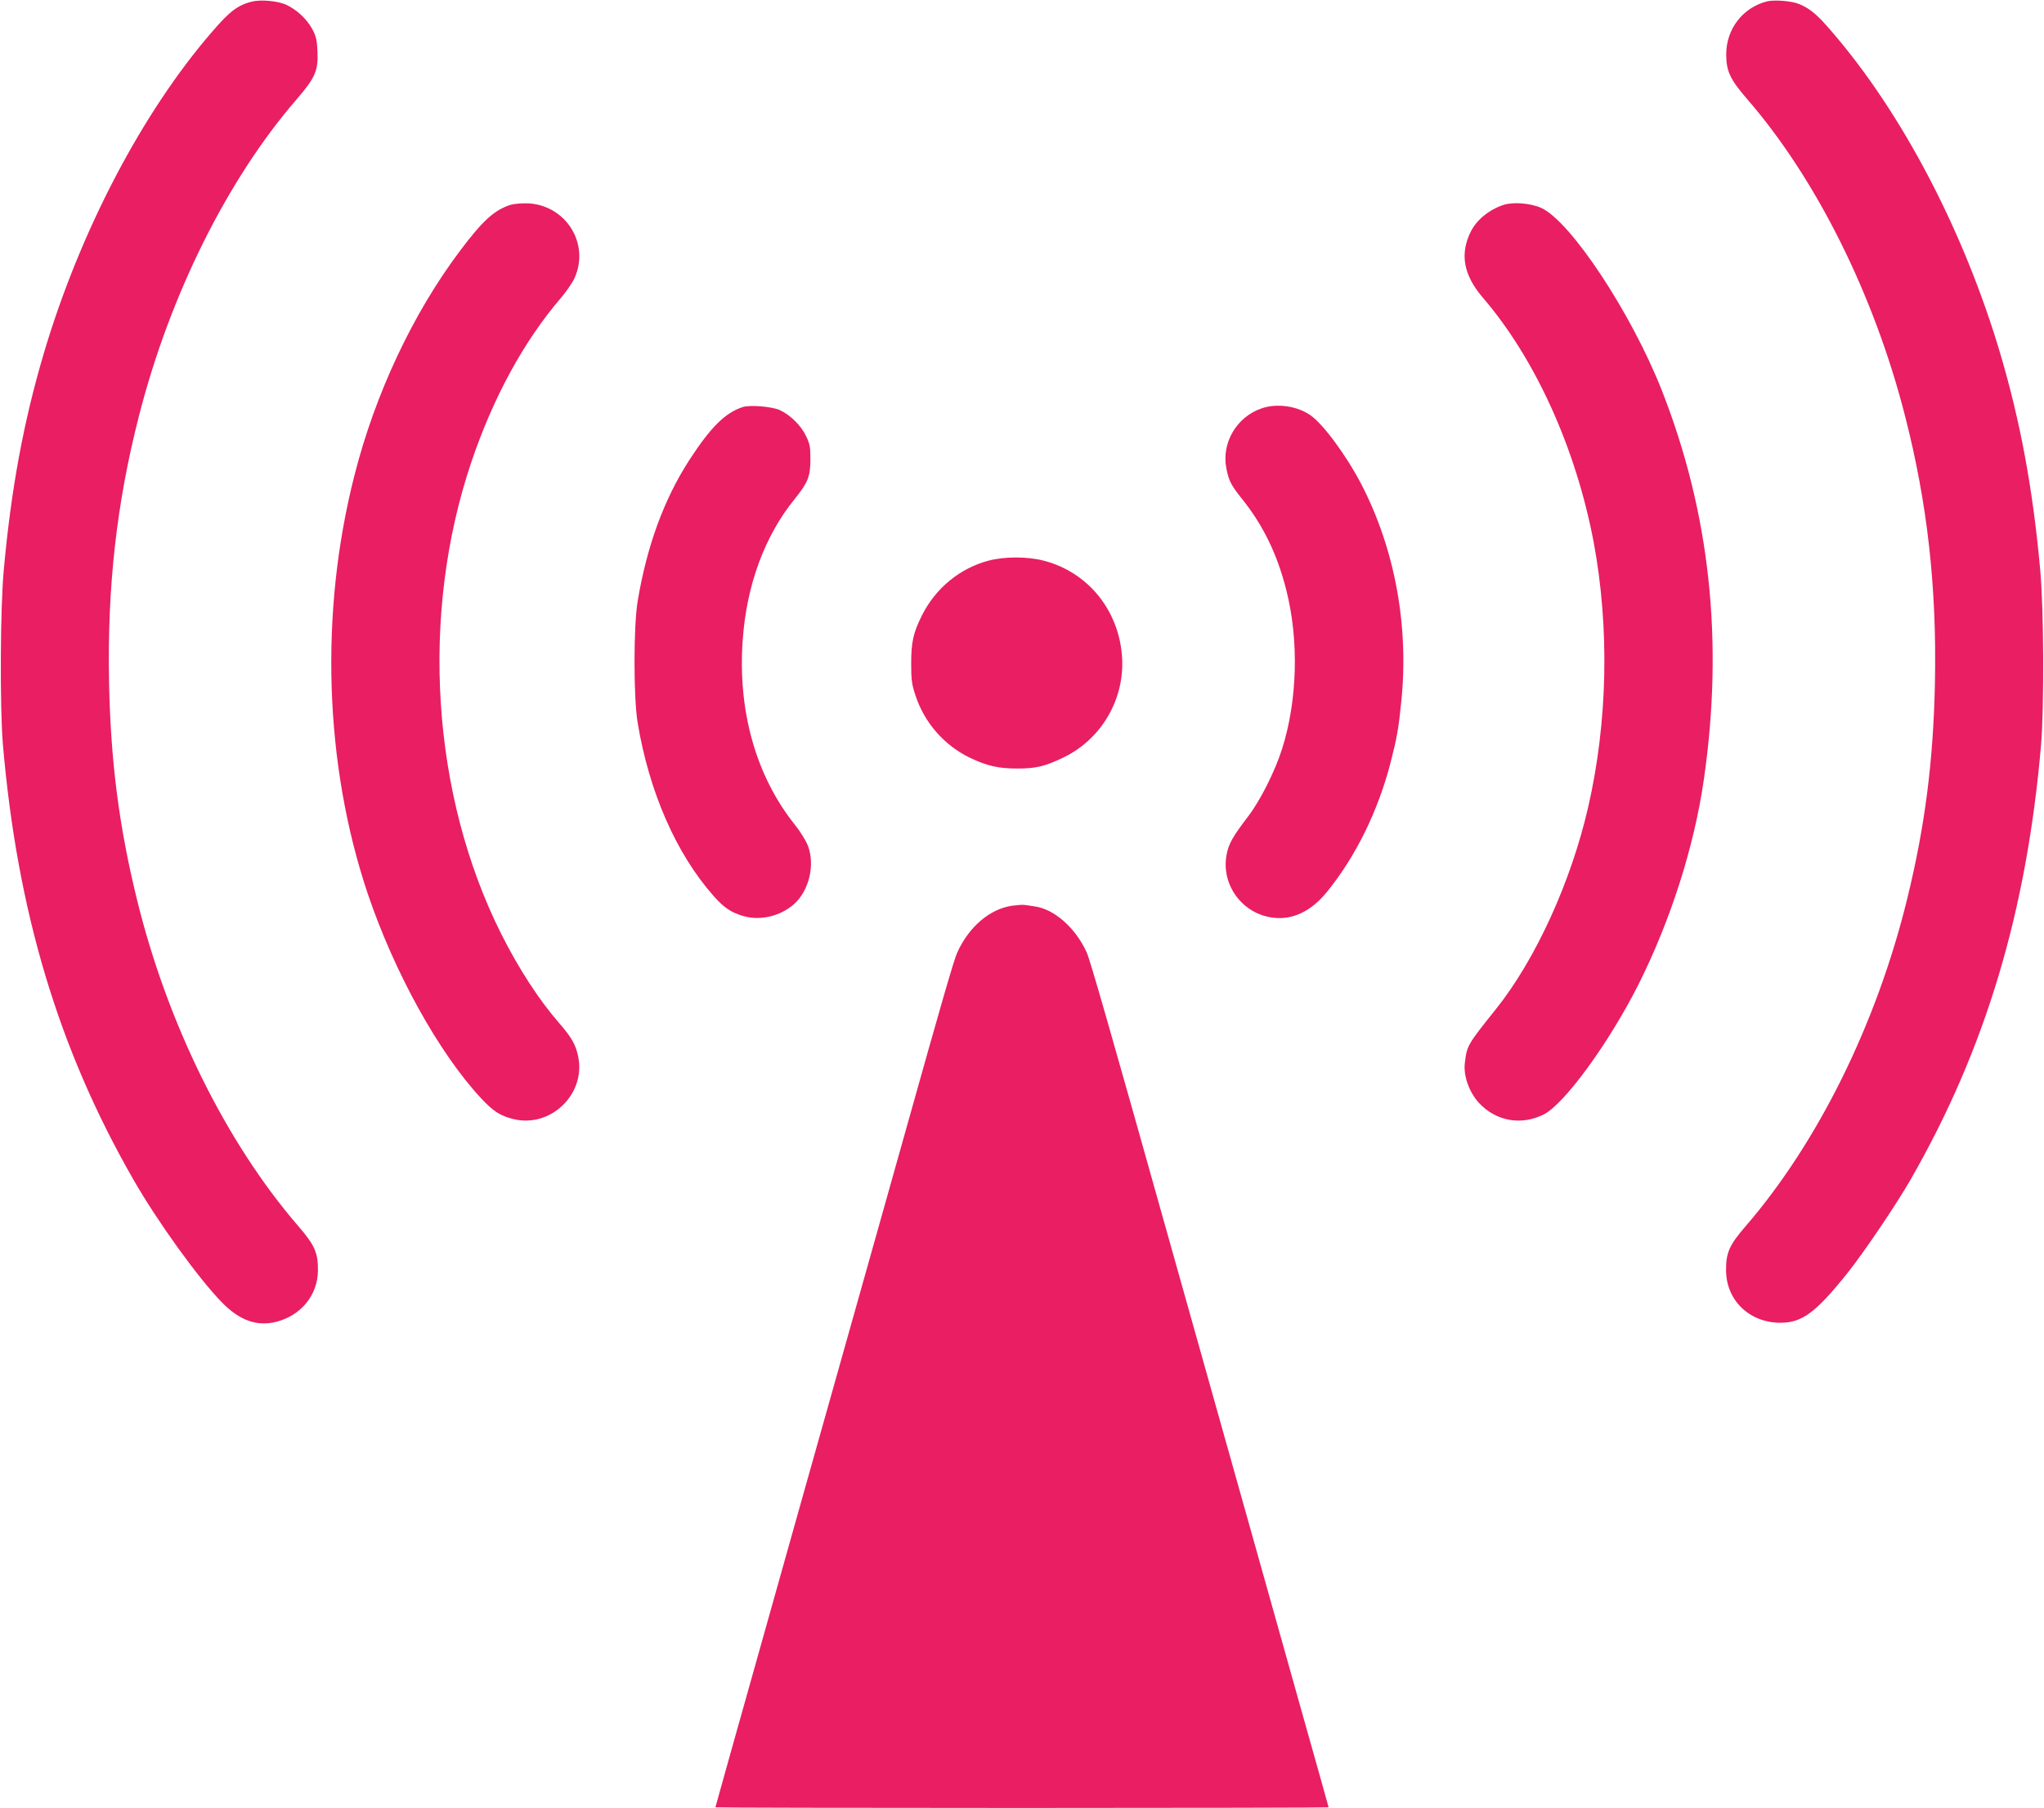 <?xml version="1.0" standalone="no"?>
<!DOCTYPE svg PUBLIC "-//W3C//DTD SVG 20010904//EN"
 "http://www.w3.org/TR/2001/REC-SVG-20010904/DTD/svg10.dtd">
<svg version="1.0" xmlns="http://www.w3.org/2000/svg"
 width="1280pt" height="1132pt" viewBox="0 0 1280 1132"
 preserveAspectRatio="xMidYMid meet">
<g transform="translate(0,1132) scale(0.1,-0.1)"
fill="#e91e63" stroke="none">
<path d="M1577 11310 c-89 -23 -137 -59 -249 -189 -437 -505 -826 -1247 -1053
-2011 -127 -429 -205 -849 -251 -1355 -23 -241 -25 -864 -6 -1095 90 -1047
348 -1908 817 -2725 150 -262 406 -617 553 -768 112 -115 221 -154 343 -123
155 40 259 168 260 321 1 111 -20 159 -123 278 -454 526 -822 1272 -1012 2052
-111 453 -163 860 -173 1350 -12 597 47 1124 187 1670 193 757 555 1483 985
1980 119 138 139 182 133 305 -3 70 -9 94 -33 139 -34 62 -96 120 -162 151
-52 24 -158 34 -216 20z"/>
<path d="M11064 11311 c-151 -39 -254 -173 -254 -331 0 -106 24 -157 135 -285
430 -497 792 -1223 985 -1980 140 -546 199 -1073 187 -1670 -10 -490 -62 -897
-173 -1350 -190 -780 -558 -1526 -1012 -2052 -103 -119 -124 -167 -123 -278 1
-186 145 -325 336 -327 138 -2 225 62 425 312 102 128 307 431 395 585 469
817 727 1678 817 2725 19 231 17 854 -6 1095 -46 506 -124 926 -251 1355 -227
764 -614 1503 -1053 2011 -92 108 -138 146 -206 174 -45 19 -157 28 -202 16z"/>
<path d="M3195 10037 c-101 -34 -172 -98 -314 -287 -293 -389 -531 -893 -661
-1405 -220 -860 -189 -1812 83 -2621 168 -496 446 -998 711 -1282 75 -80 118
-108 198 -128 233 -60 457 153 409 389 -15 76 -41 121 -120 212 -125 143 -252
339 -361 555 -438 872 -511 2000 -189 2955 137 406 330 760 562 1030 33 39 71
94 84 122 99 216 -52 458 -291 470 -41 1 -88 -3 -111 -10z"/>
<path d="M9415 10037 c-90 -30 -167 -93 -203 -164 -72 -142 -48 -275 75 -418
328 -382 582 -943 693 -1530 100 -537 88 -1126 -35 -1661 -108 -468 -329 -952
-577 -1262 -180 -225 -182 -229 -195 -339 -9 -80 27 -180 87 -247 107 -116
265 -145 407 -74 130 65 410 450 594 815 201 401 349 864 409 1283 125 865 38
1669 -263 2435 -190 483 -570 1058 -755 1143 -67 30 -176 39 -237 19z"/>
<path d="M4650 8771 c-109 -36 -199 -125 -333 -331 -159 -246 -266 -538 -324
-885 -26 -158 -26 -602 0 -760 72 -433 241 -819 474 -1083 66 -75 110 -105
189 -128 104 -30 230 -1 315 74 95 83 134 245 89 365 -12 32 -48 90 -80 130
-245 305 -361 714 -329 1159 24 345 138 653 325 883 84 104 99 142 99 250 0
78 -4 97 -28 146 -32 67 -100 132 -165 162 -51 22 -187 33 -232 18z"/>
<path d="M7900 8763 c-157 -54 -252 -217 -220 -377 15 -76 30 -105 95 -186
135 -168 223 -349 280 -574 80 -315 70 -691 -26 -994 -43 -137 -136 -323 -211
-421 -100 -131 -125 -176 -137 -244 -35 -188 100 -371 293 -393 122 -15 238
41 336 162 180 221 320 507 398 809 40 156 50 211 67 380 49 475 -40 958 -250
1363 -96 184 -240 378 -320 433 -84 58 -211 75 -305 42z"/>
<path d="M6192 7810 c-180 -47 -332 -172 -417 -340 -56 -111 -69 -171 -69
-305 0 -103 4 -132 28 -202 55 -168 180 -311 341 -388 107 -51 177 -67 298
-67 115 0 171 14 286 69 236 113 383 362 368 623 -17 296 -213 539 -493 610
-101 26 -242 26 -342 0z"/>
<path d="M6338 5649 c-139 -20 -270 -131 -343 -292 -21 -46 -90 -283 -335
-1157 -38 -135 -119 -423 -180 -640 -61 -217 -151 -537 -200 -710 -49 -173
-170 -603 -269 -955 -462 -1643 -531 -1888 -531 -1891 0 -2 864 -4 1920 -4
1056 0 1920 2 1920 4 0 2 -79 284 -176 627 -96 343 -211 750 -254 904 -43 154
-165 586 -270 960 -105 374 -227 806 -270 960 -394 1404 -524 1857 -545 1902
-70 154 -204 272 -327 288 -24 4 -52 8 -63 9 -11 2 -46 -1 -77 -5z"/>
</g>
</svg>
